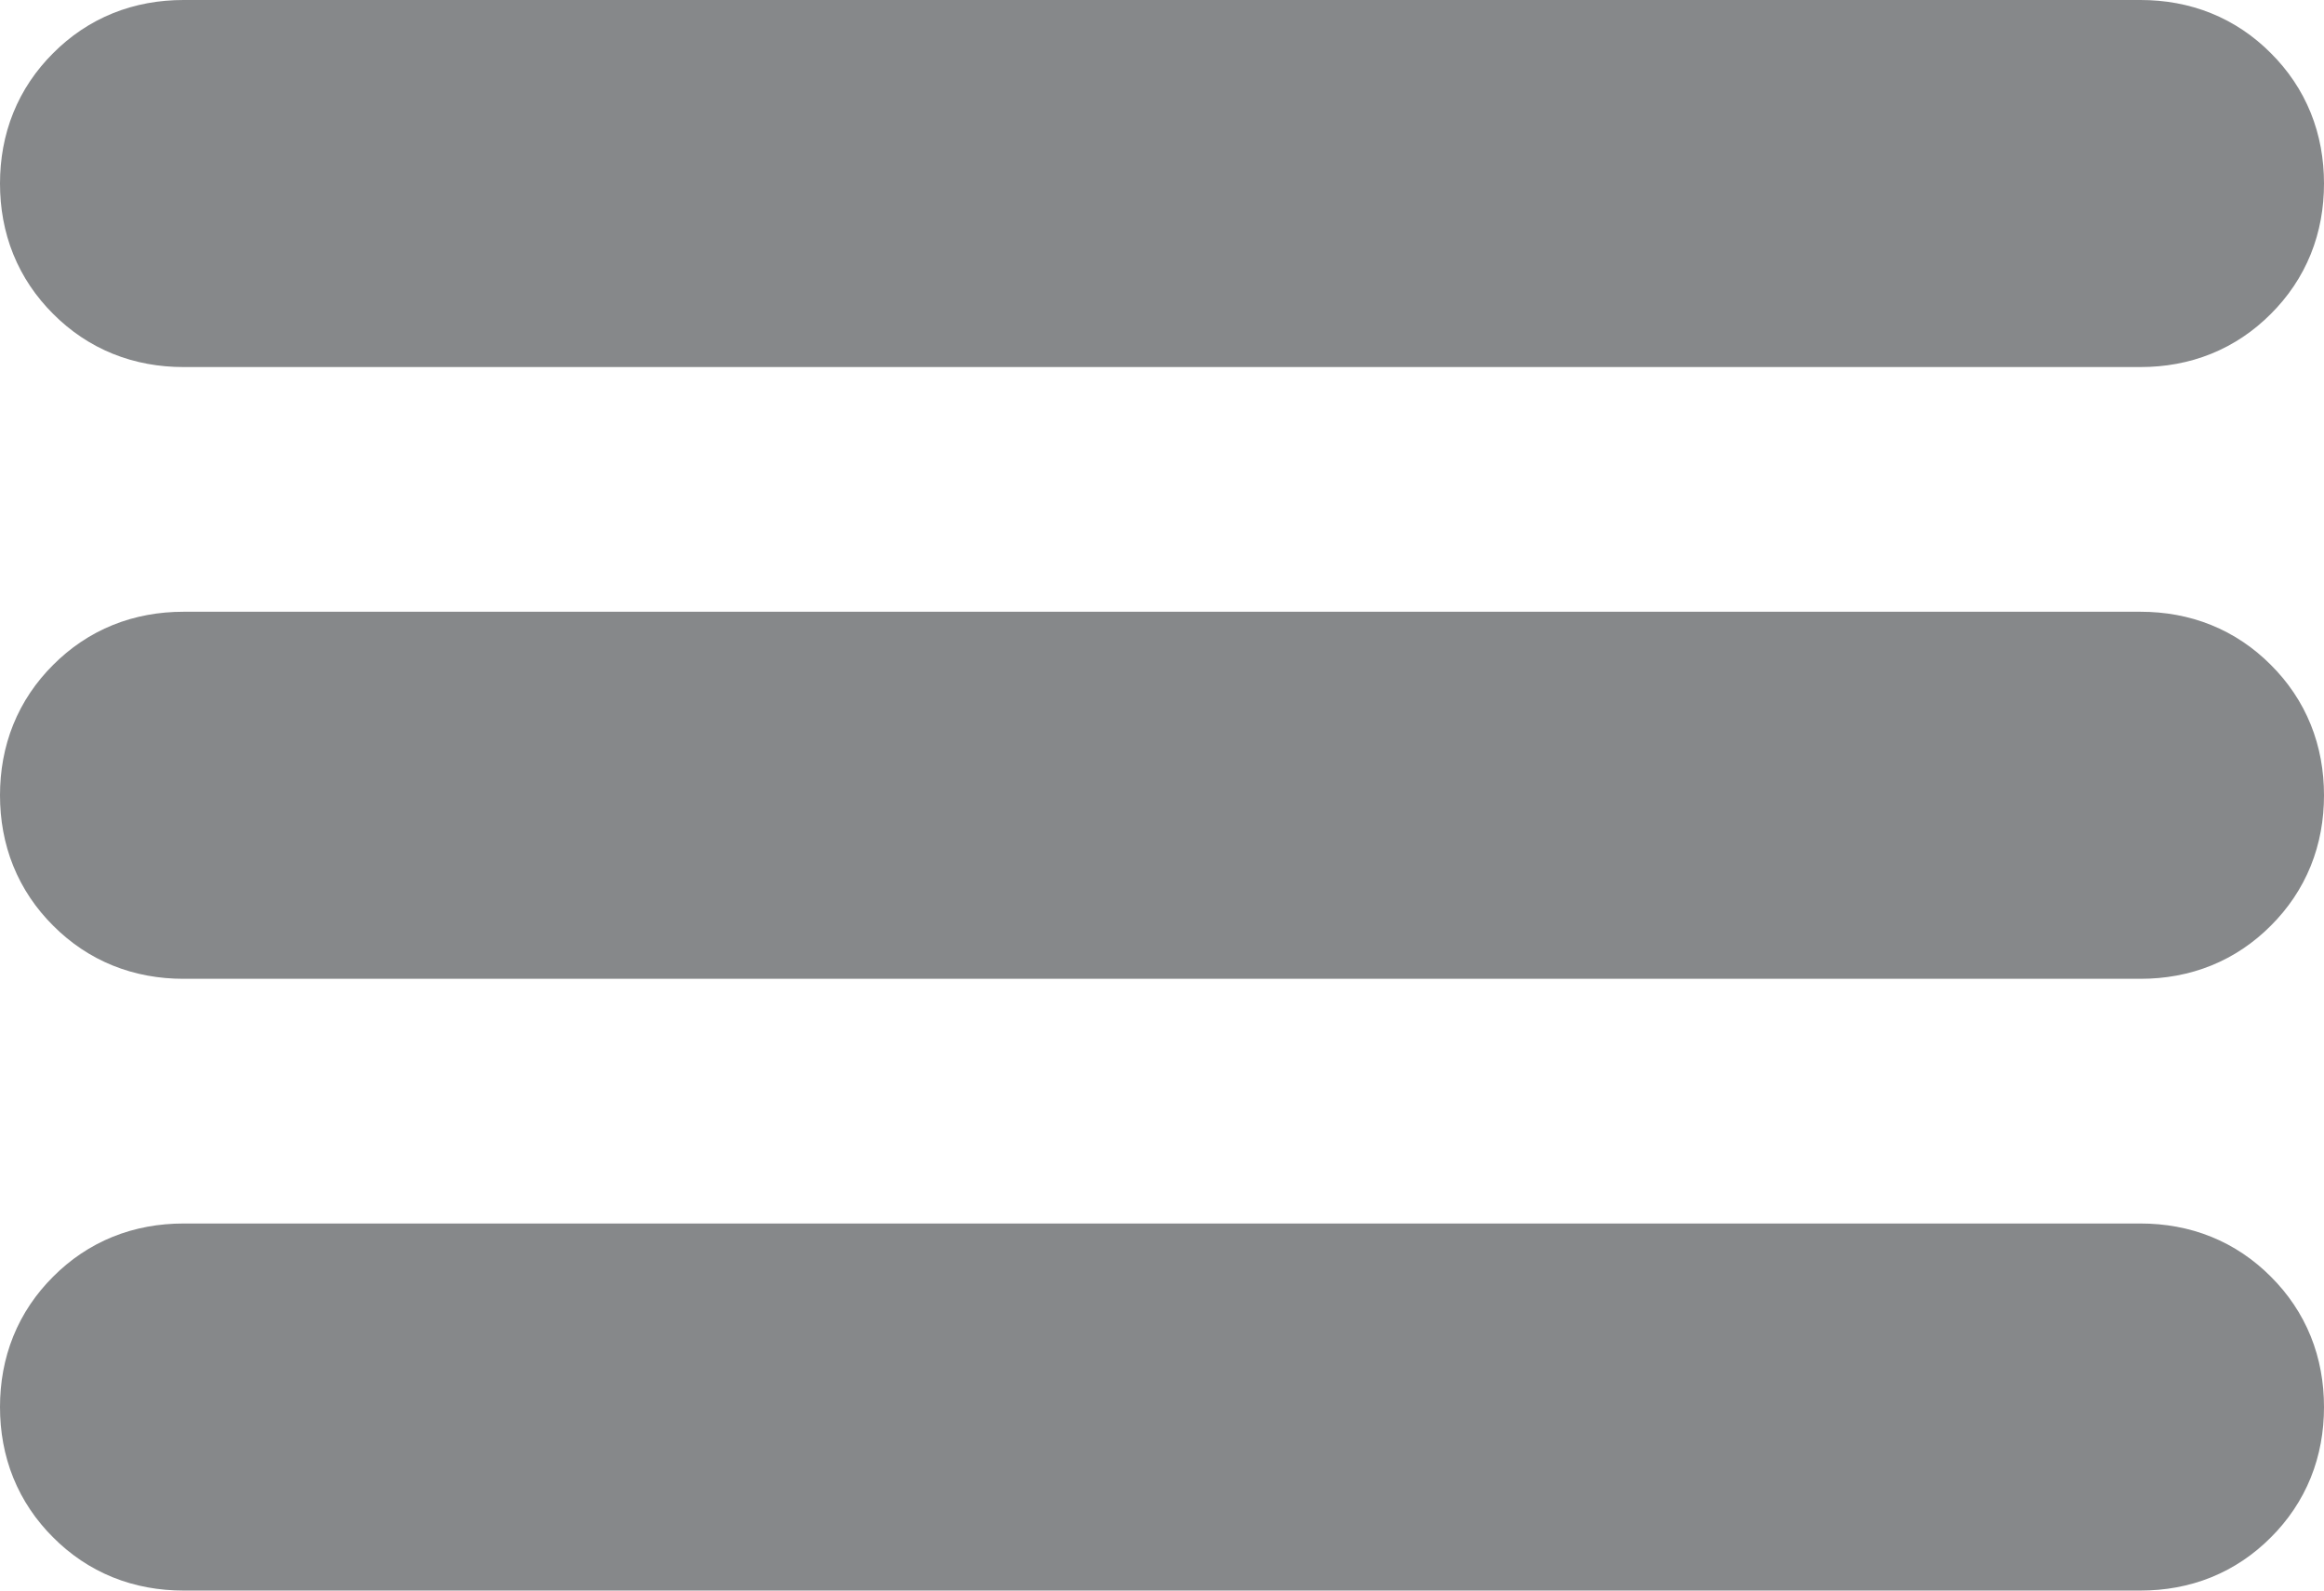 <svg width="19" height="13" viewBox="0 0 19 13" fill="none" xmlns="http://www.w3.org/2000/svg" xmlns:xlink="http://www.w3.org/1999/xlink">
	<desc>
			Created with Pixso.
	</desc>
	<defs/>
	<path id="Vector" d="M1.5 12.5C1.217 12.5 0.979 12.404 0.788 12.212C0.596 12.021 0.5 11.783 0.5 11.5C0.5 11.217 0.596 10.979 0.788 10.788C0.979 10.596 1.217 10.5 1.5 10.5L17.5 10.5C17.783 10.5 18.021 10.596 18.212 10.788C18.404 10.979 18.5 11.217 18.5 11.5C18.5 11.783 18.404 12.021 18.212 12.212C18.021 12.404 17.783 12.5 17.5 12.5L1.5 12.5ZM1.5 7.5C1.217 7.5 0.979 7.404 0.788 7.212C0.596 7.021 0.5 6.783 0.5 6.5C0.5 6.217 0.596 5.979 0.788 5.788C0.979 5.596 1.217 5.5 1.5 5.5L17.5 5.5C17.783 5.5 18.021 5.596 18.212 5.788C18.404 5.979 18.5 6.217 18.5 6.5C18.5 6.783 18.404 7.021 18.212 7.212C18.021 7.404 17.783 7.5 17.5 7.5L1.5 7.5ZM1.5 2.5C1.217 2.5 0.979 2.404 0.788 2.212C0.596 2.021 0.5 1.783 0.5 1.5C0.5 1.217 0.596 0.979 0.788 0.788C0.979 0.596 1.217 0.5 1.5 0.5L17.5 0.5C17.783 0.5 18.021 0.596 18.212 0.788C18.404 0.979 18.5 1.217 18.5 1.5C18.5 1.783 18.404 2.021 18.212 2.212C18.021 2.404 17.783 2.5 17.5 2.5L1.5 2.5Z" fill="#86888A" fill-opacity="1" fill-rule="nonzero"/>
	<path id="Vector" d="M0.788 12.212C0.596 12.021 0.5 11.783 0.5 11.5C0.5 11.217 0.596 10.979 0.788 10.788C0.979 10.596 1.217 10.5 1.5 10.5L17.5 10.5C17.783 10.5 18.021 10.596 18.212 10.788C18.404 10.979 18.5 11.217 18.5 11.5C18.5 11.783 18.404 12.021 18.212 12.212C18.021 12.404 17.783 12.5 17.5 12.5L1.5 12.5C1.217 12.5 0.979 12.404 0.788 12.212ZM0.788 7.212C0.596 7.021 0.5 6.783 0.5 6.5C0.5 6.217 0.596 5.979 0.788 5.788C0.979 5.596 1.217 5.5 1.5 5.5L17.5 5.5C17.783 5.5 18.021 5.596 18.212 5.788C18.404 5.979 18.5 6.217 18.5 6.5C18.5 6.783 18.404 7.021 18.212 7.212C18.021 7.404 17.783 7.5 17.5 7.5L1.5 7.5C1.217 7.5 0.979 7.404 0.788 7.212ZM0.788 2.212C0.596 2.021 0.5 1.783 0.5 1.5C0.5 1.217 0.596 0.979 0.788 0.788C0.979 0.596 1.217 0.5 1.5 0.5L17.5 0.5C17.783 0.5 18.021 0.596 18.212 0.788C18.404 0.979 18.5 1.217 18.5 1.5C18.5 1.783 18.404 2.021 18.212 2.212C18.021 2.404 17.783 2.5 17.5 2.5L1.5 2.5C1.217 2.5 0.979 2.404 0.788 2.212Z" stroke="#86888A" stroke-opacity="1" stroke-width="1"/>
</svg>
